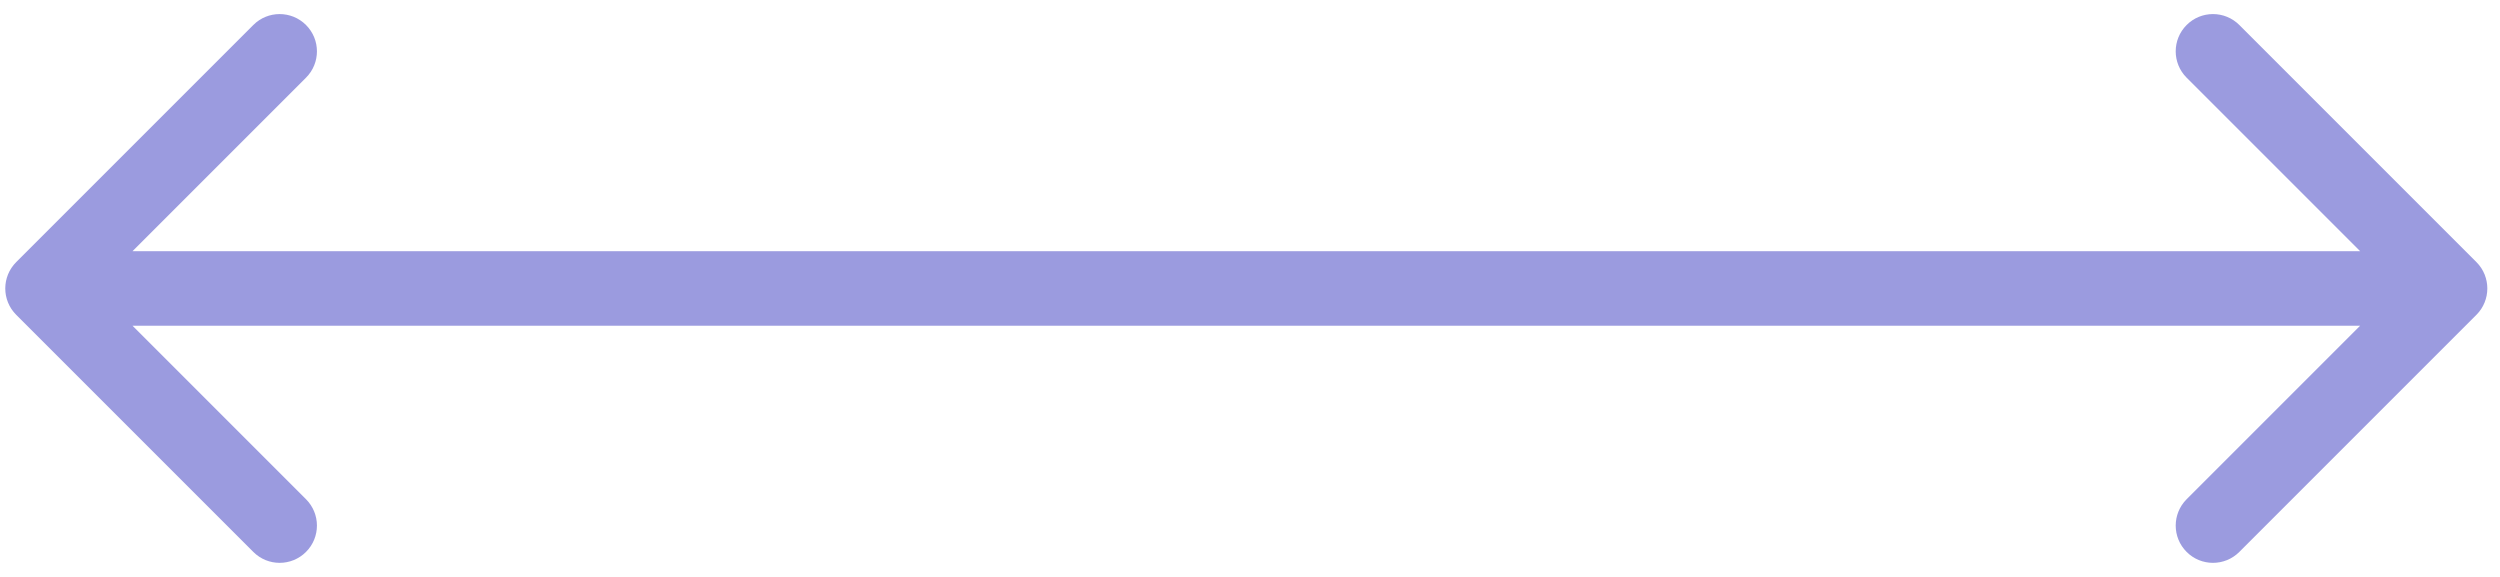 <svg width="52" height="12" viewBox="0 0 52 12" fill="none" xmlns="http://www.w3.org/2000/svg">
<path d="M0.337 5.452C0.034 5.755 0.034 6.245 0.337 6.548L5.269 11.48C5.571 11.783 6.062 11.783 6.365 11.48C6.668 11.177 6.668 10.687 6.365 10.384L1.981 6L6.365 1.616C6.668 1.313 6.668 0.823 6.365 0.52C6.062 0.217 5.571 0.217 5.269 0.52L0.337 5.452ZM51.51 6.548C51.812 6.245 51.812 5.755 51.51 5.452L46.578 0.52C46.275 0.217 45.784 0.217 45.482 0.52C45.179 0.823 45.179 1.313 45.482 1.616L49.866 6L45.482 10.384C45.179 10.687 45.179 11.177 45.482 11.48C45.784 11.783 46.275 11.783 46.578 11.48L51.51 6.548ZM0.885 6.775H50.962V5.225H0.885V6.775Z" fill="#3C3CC0" fill-opacity="0.51"/>
</svg>
